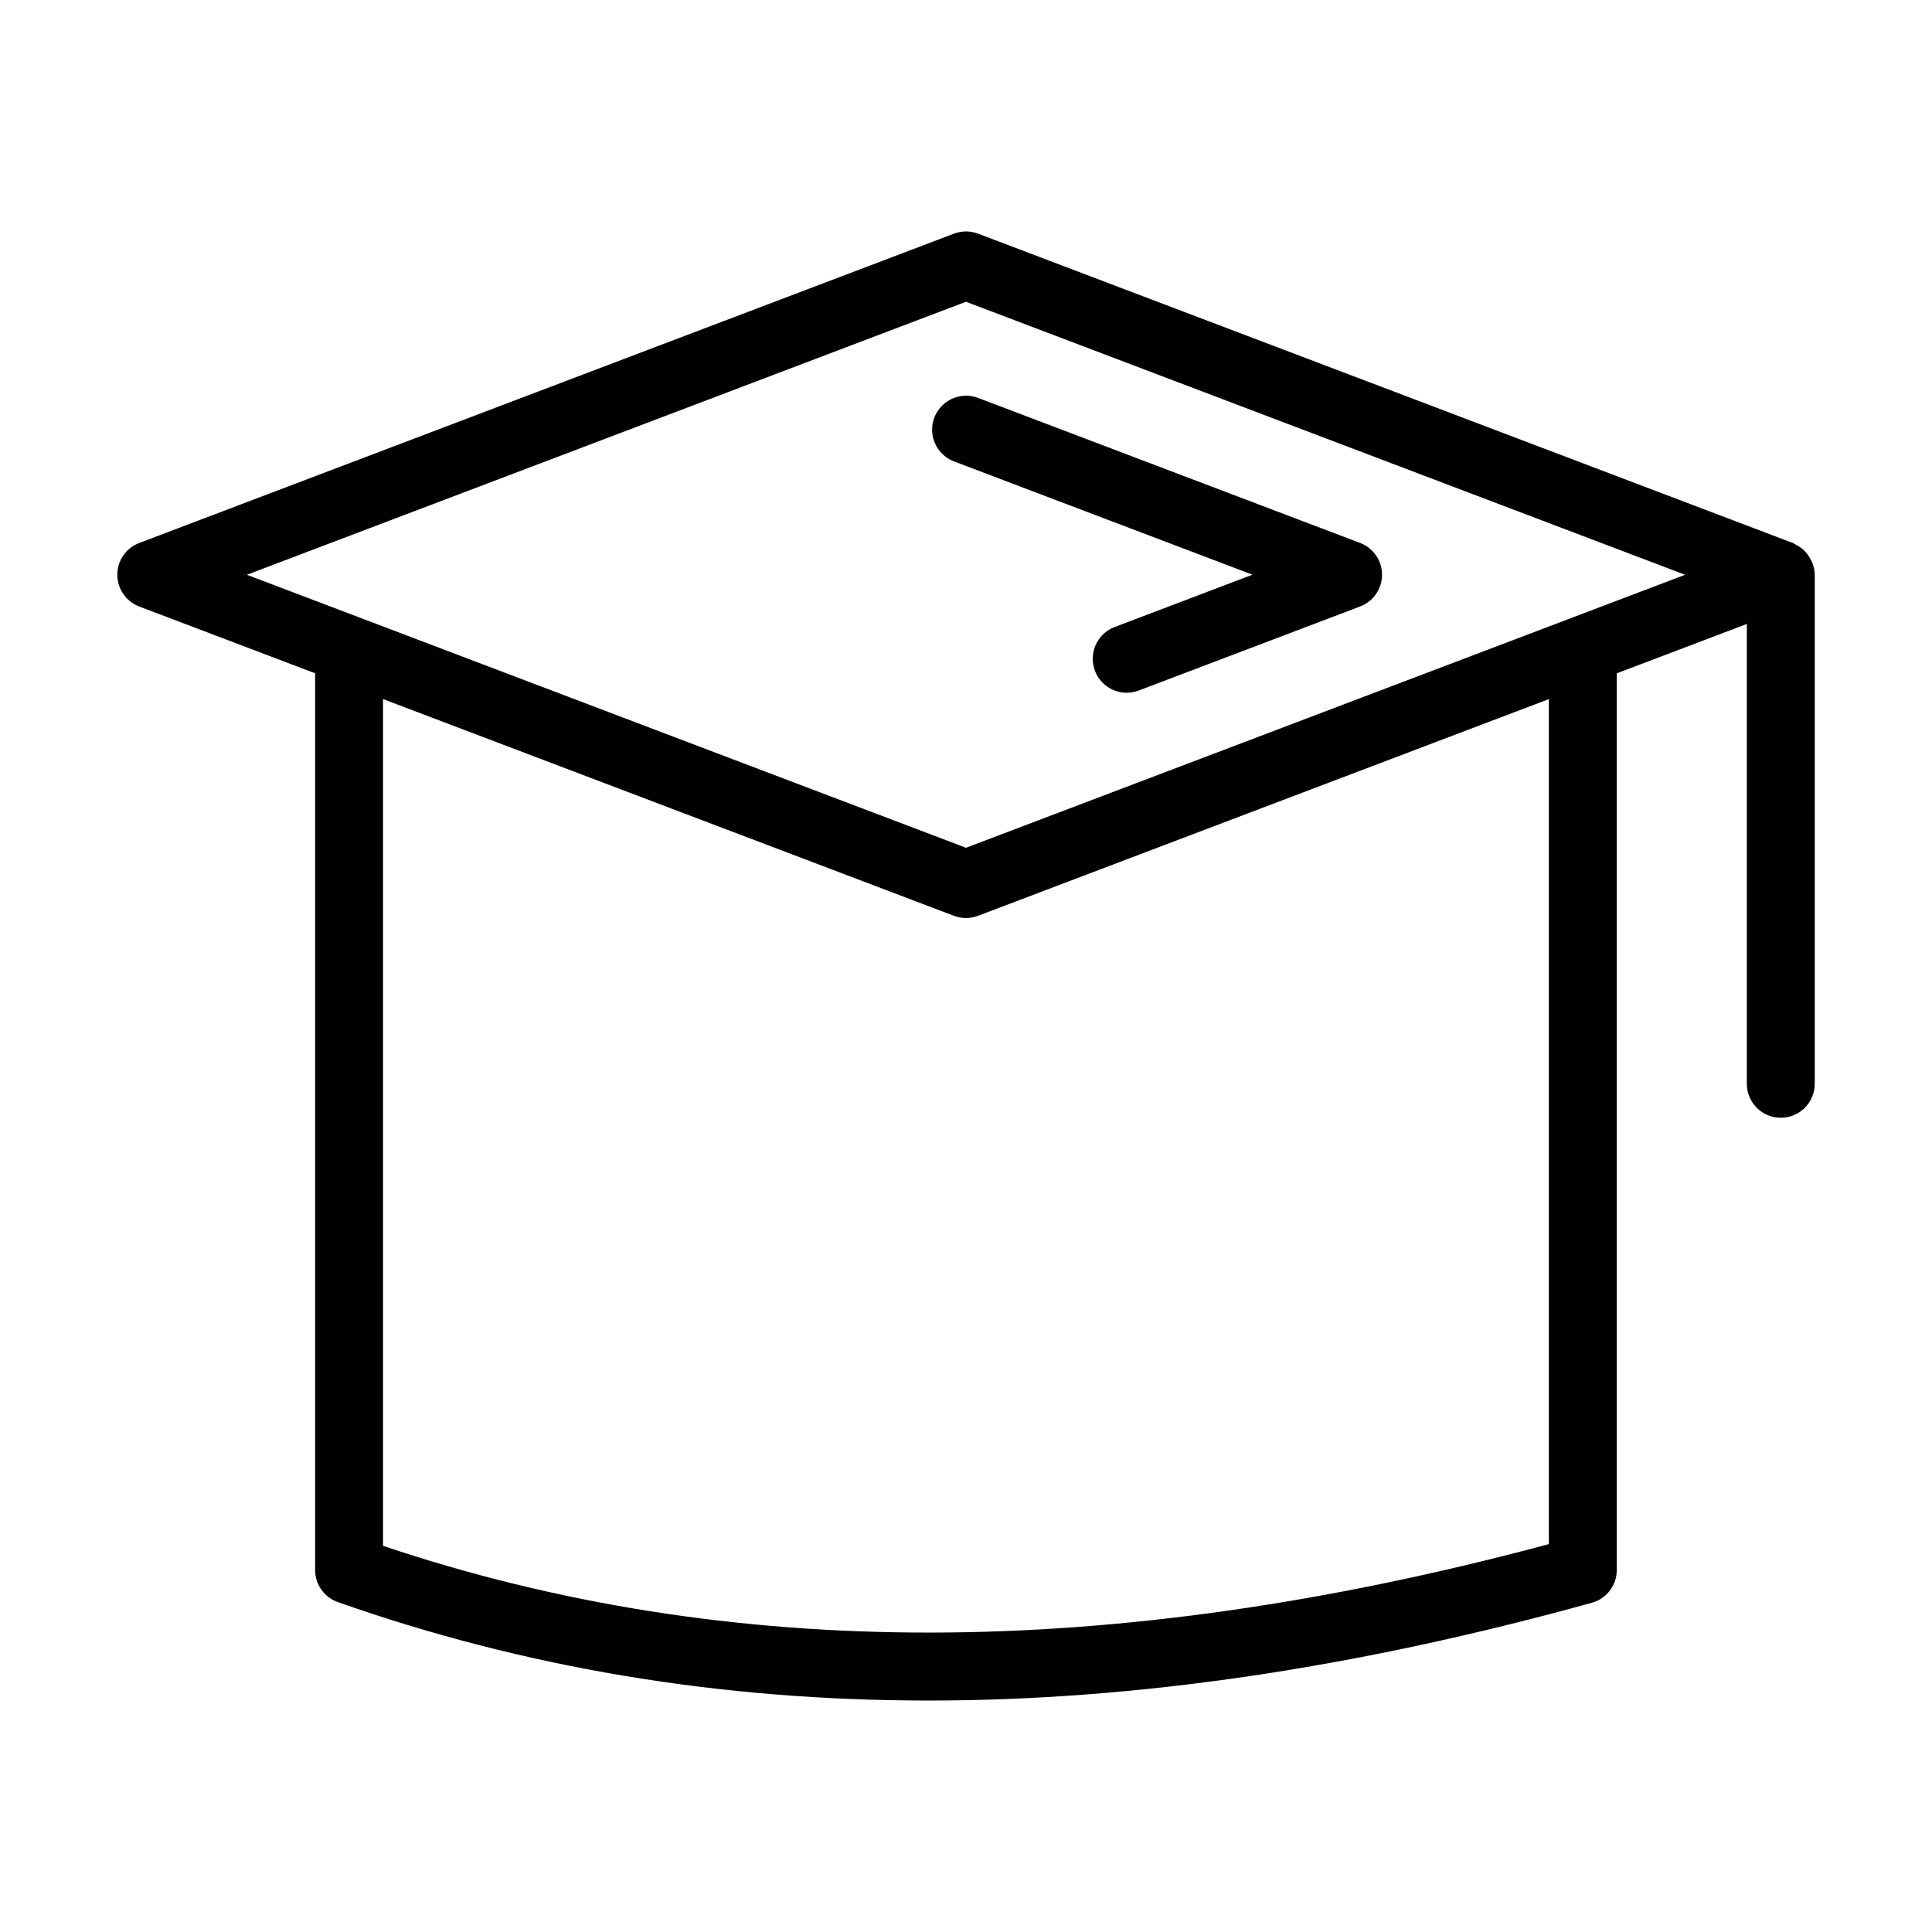 <?xml version="1.0" encoding="UTF-8"?>
<!-- Uploaded to: SVG Repo, www.svgrepo.com, Generator: SVG Repo Mixer Tools -->
<svg fill="#000000" width="800px" height="800px" version="1.1" viewBox="144 144 512 512" xmlns="http://www.w3.org/2000/svg">
 <g>
  <path d="m180.89 304.73 46.621 17.699v237.65c0 3.816 2.406 7.219 6.004 8.488 49.379 17.395 101.29 26.094 156.54 26.094 55.043 0 113.39-8.641 175.81-25.91 3.902-1.082 6.598-4.625 6.598-8.672v-237.64l34.469-13.086v121.87c0 4.969 4.027 8.996 8.996 8.996s8.996-4.027 8.996-8.996v-134.91c0-1.113-0.258-2.16-0.637-3.16-0.117-0.309-0.277-0.578-0.426-0.871-0.34-0.668-0.746-1.277-1.238-1.84-0.223-0.254-0.434-0.5-0.684-0.73-0.602-0.551-1.281-0.992-2.027-1.367-0.215-0.109-0.395-0.262-0.621-0.352-0.059-0.023-0.105-0.07-0.168-0.094l-215.92-81.977c-2.055-0.781-4.332-0.781-6.387 0l-215.92 81.977c-3.496 1.328-5.809 4.676-5.809 8.414s2.312 7.086 5.805 8.414zm373.57 248.48c-116.07 31.105-217.29 31.25-308.96 0.457v-224.41l151.3 57.441c1.027 0.391 2.113 0.586 3.195 0.586s2.164-0.191 3.195-0.586l151.27-57.426zm-154.46-329.24 190.57 72.352-190.57 72.348-190.57-72.348z"/>
  <path d="m439.39 310.17c-4.644 1.766-6.981 6.957-5.219 11.605 1.367 3.594 4.785 5.809 8.414 5.809 1.062 0 2.144-0.191 3.195-0.59l58.668-22.273c3.492-1.328 5.805-4.676 5.805-8.414 0-3.738-2.312-7.086-5.805-8.414l-101.24-38.438c-4.625-1.766-9.84 0.574-11.605 5.219-1.762 4.648 0.574 9.84 5.219 11.605l79.09 30.023z"/>
 </g>
</svg>
